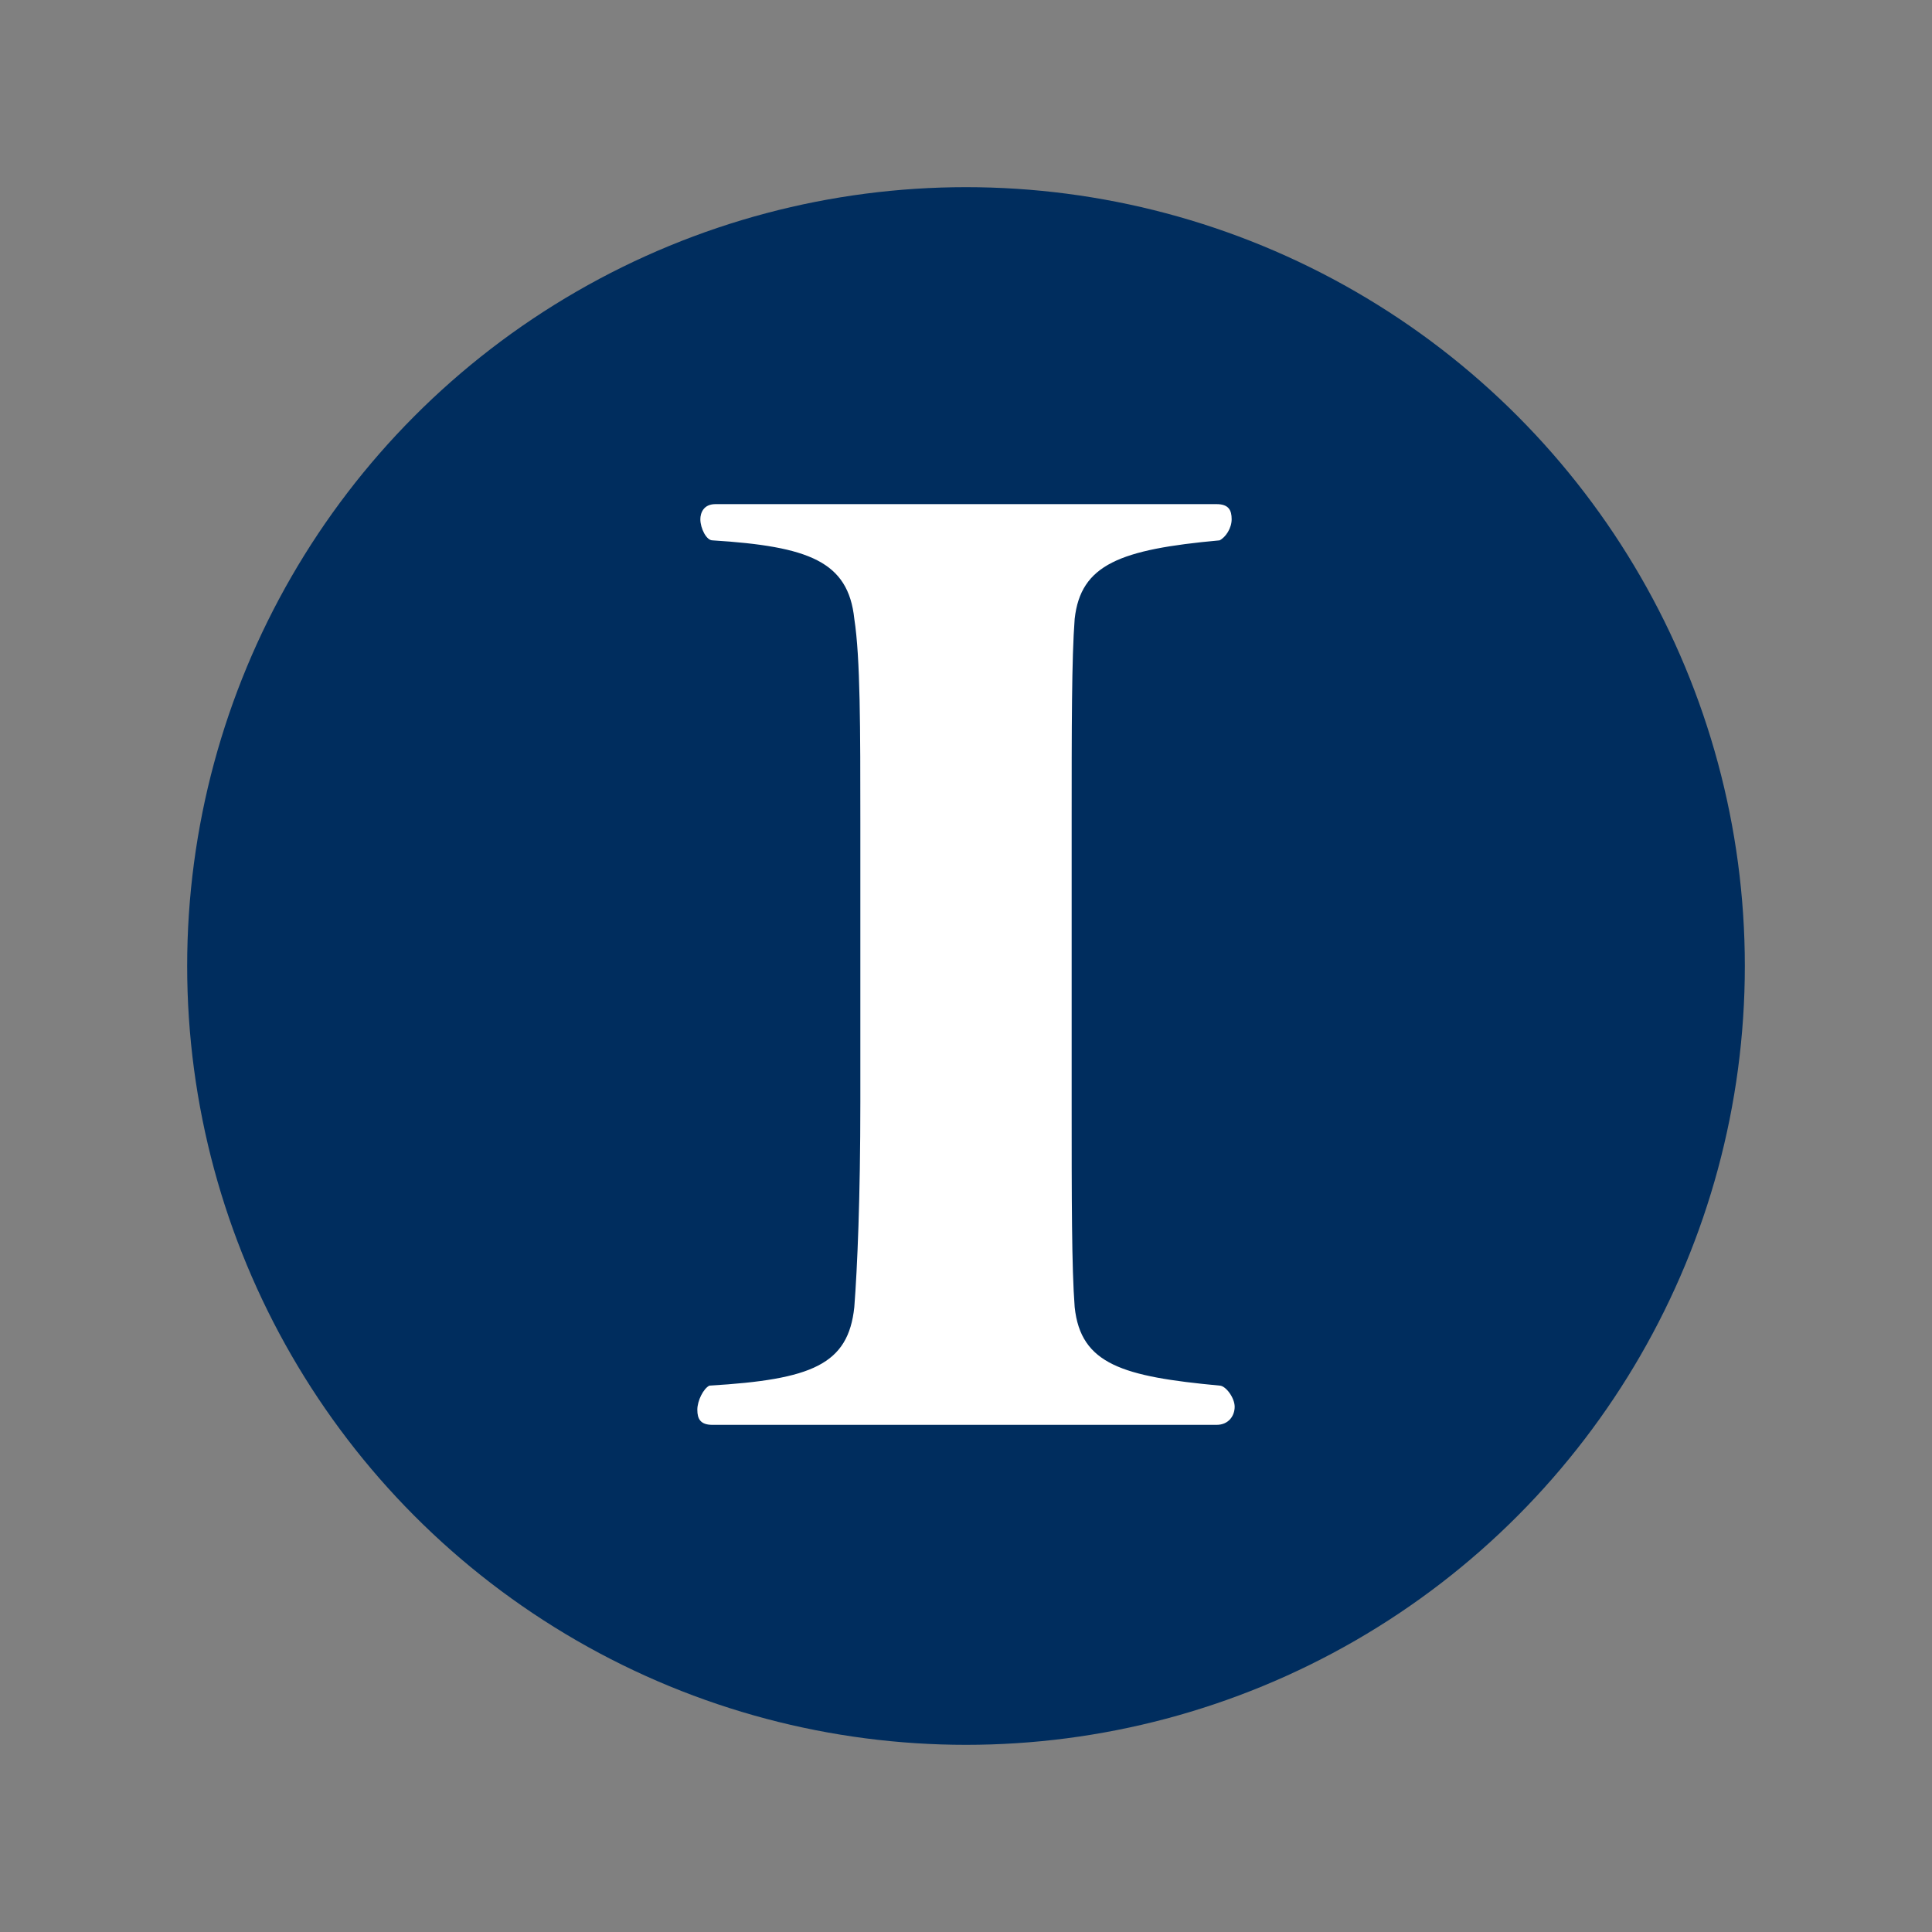 <?xml version="1.0" encoding="utf-8"?>
<!-- Generator: Adobe Illustrator 27.5.0, SVG Export Plug-In . SVG Version: 6.00 Build 0)  -->
<svg version="1.1" id="Layer_1" xmlns="http://www.w3.org/2000/svg" xmlns:xlink="http://www.w3.org/1999/xlink" x="0px" y="0px"
	 viewBox="0 0 64 64" style="enable-background:new 0 0 64 64;" xml:space="preserve">
<rect x="0" y="0" width="64" height="64" fill="#808080" stroke="none"/>
<style type="text/css">
	.st0{fill:#002D5E;}
	.st1{fill:#FFFFFF;}
</style>
<g>
	<circle class="st0" cx="32" cy="32" r="25.8"/>
	<g>
		<path class="st1" d="M23.6,47.2c-0.4,0-0.5-0.2-0.5-0.5c0-0.3,0.2-0.7,0.4-0.8c3.4-0.2,4.6-0.7,4.8-2.6c0.1-1.3,0.2-3.6,0.2-6.8
			v-9.2c0-3.2,0-5.5-0.2-6.8c-0.2-1.9-1.5-2.4-4.7-2.6c-0.2,0-0.4-0.4-0.4-0.7c0-0.2,0.1-0.5,0.5-0.5h16.6c0.4,0,0.5,0.2,0.5,0.5
			c0,0.3-0.2,0.6-0.4,0.7c-3.3,0.3-4.6,0.8-4.8,2.6c-0.1,1.3-0.1,3.6-0.1,6.8v9.2c0,3.2,0,5.5,0.1,6.8c0.2,1.9,1.6,2.3,4.8,2.6
			c0.2,0,0.5,0.4,0.5,0.7c0,0.3-0.2,0.6-0.6,0.6H23.6z"/>
	</g>
</g>
</svg>
